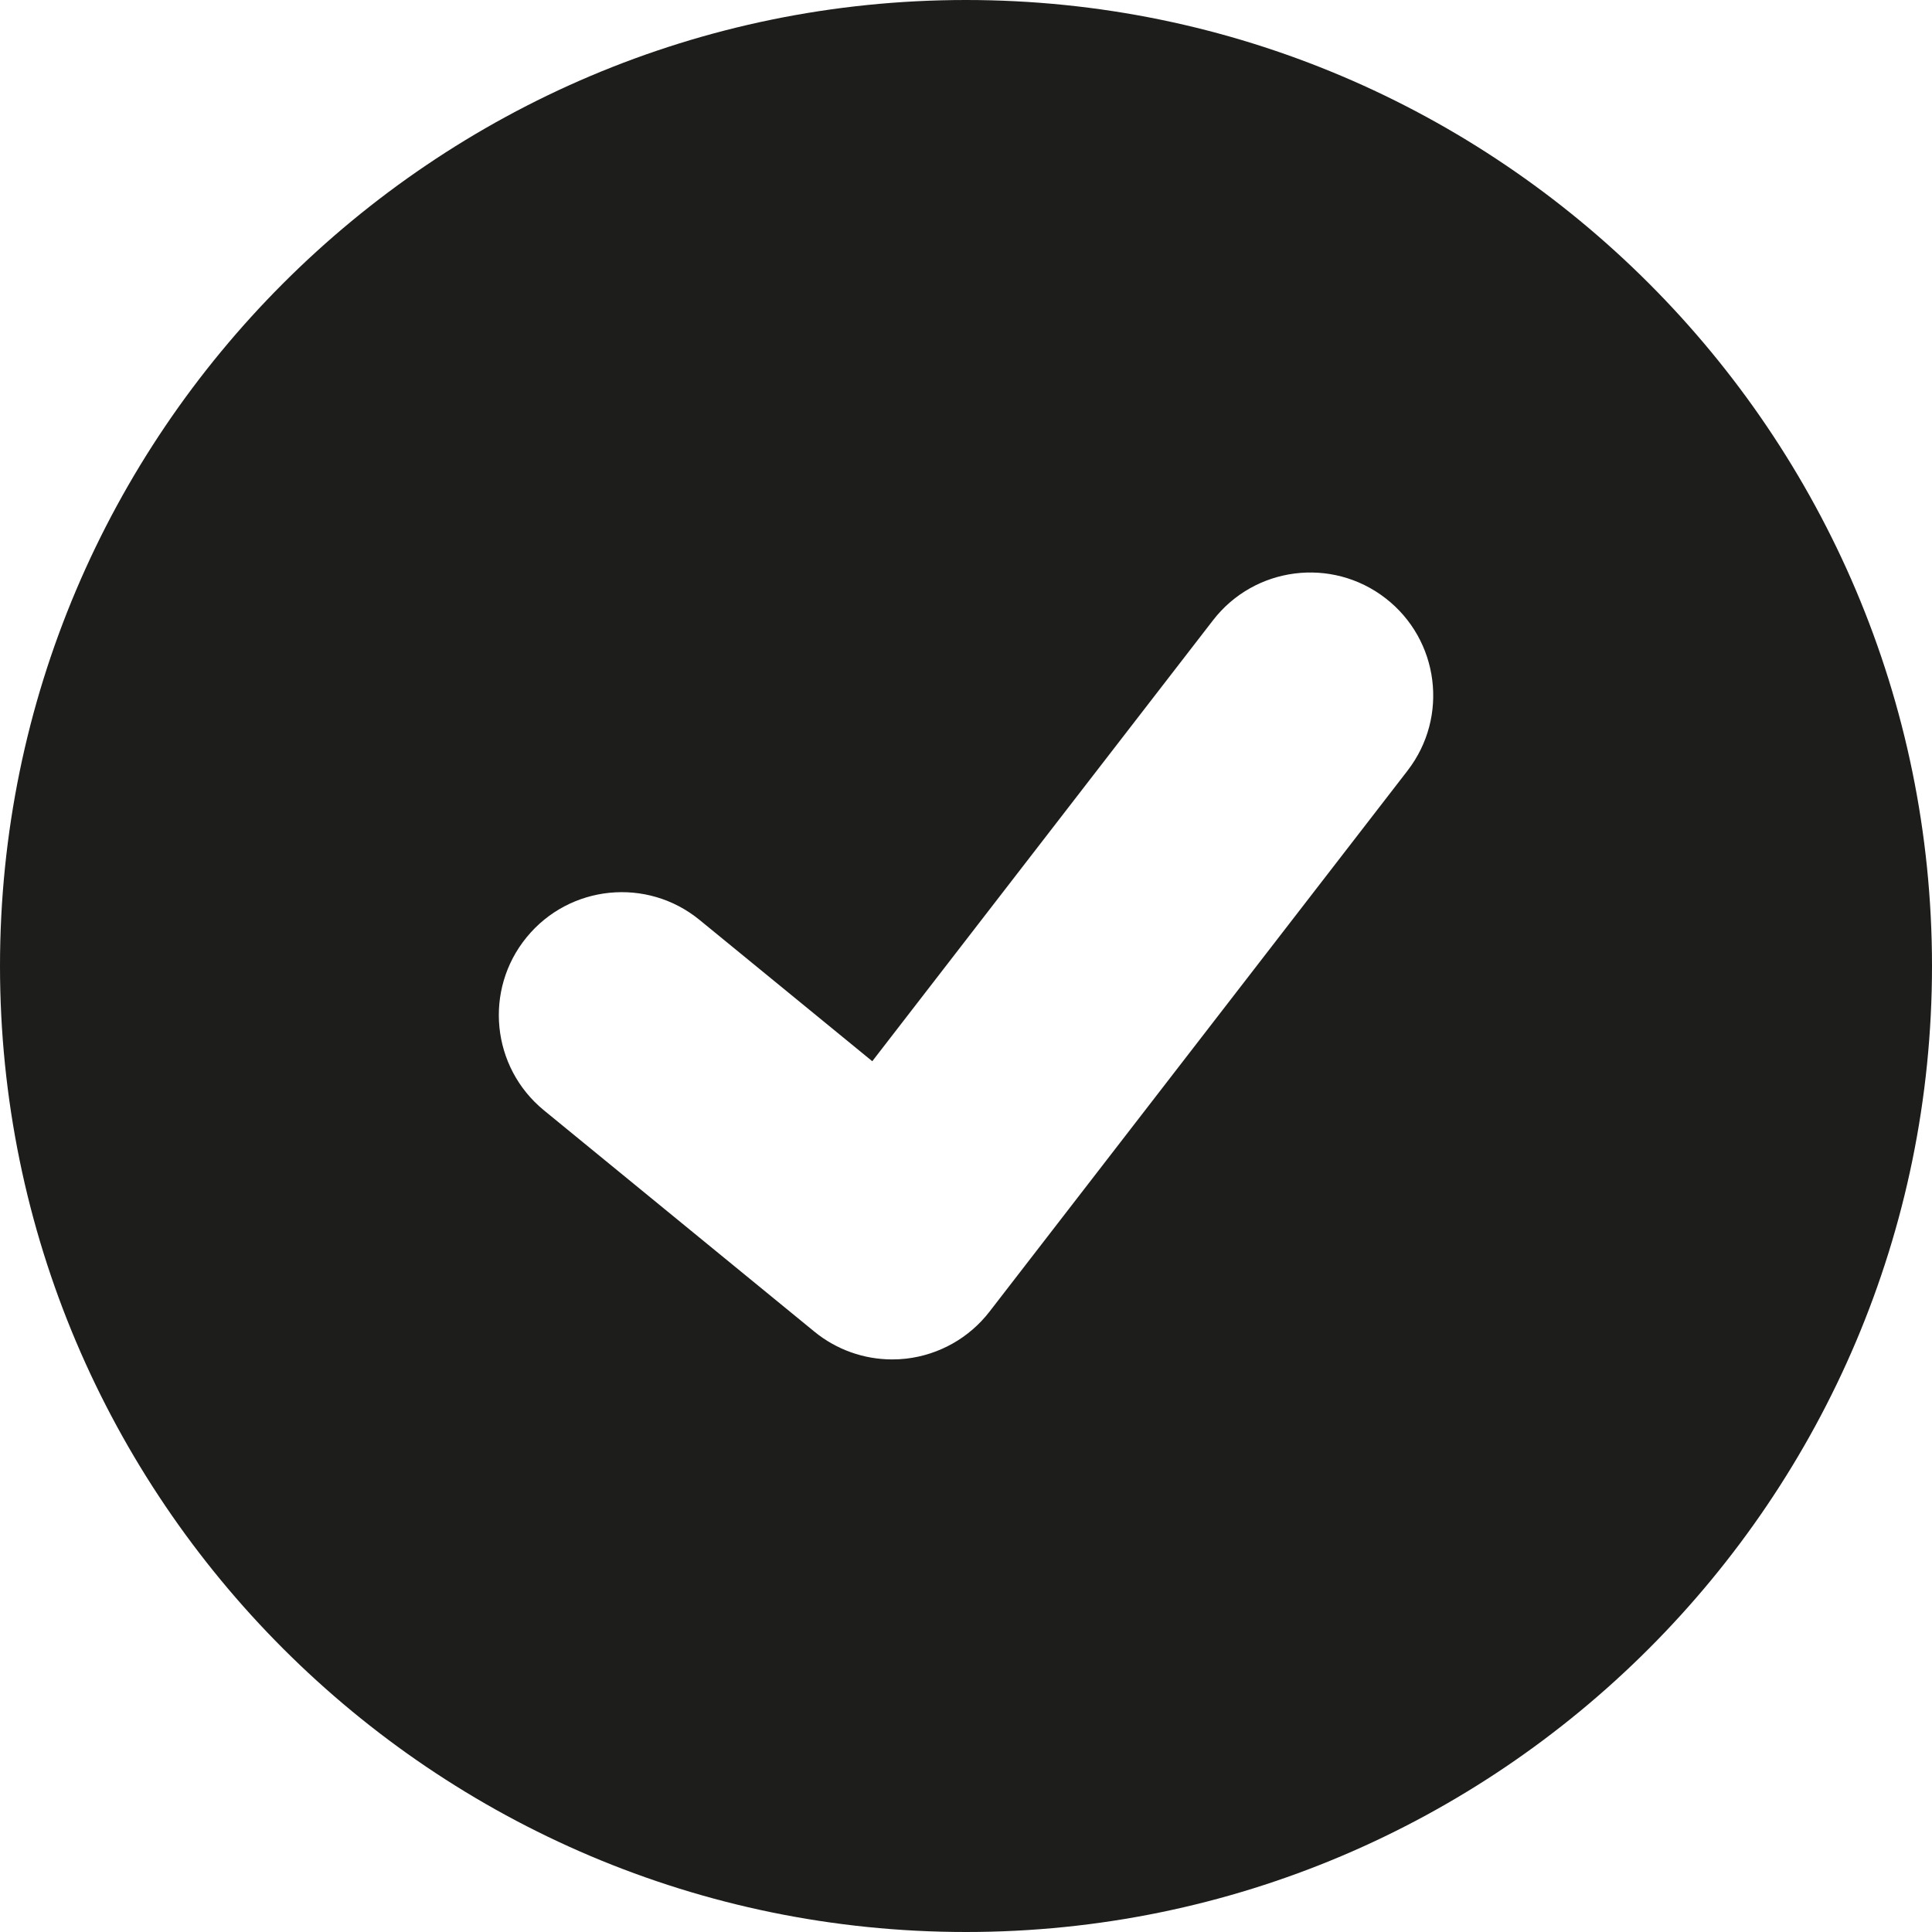 <?xml version="1.0" encoding="UTF-8"?><svg id="Ebene_2" xmlns="http://www.w3.org/2000/svg" viewBox="0 0 55 55"><defs><style>.cls-1{fill:#1d1d1b;}</style></defs><g id="Ebene_1-2"><path class="cls-1" d="M27.5,0C12.336,0,0,12.336,0,27.5s12.336,27.5,27.5,27.5,27.5-12.336,27.5-27.5S42.664,0,27.5,0Zm12.569,21.94l-11.9,15.4c-.578,.748-1.434,1.23-2.373,1.338-.132,.015-.265,.022-.396,.022-.804,0-1.588-.277-2.216-.791l-7.7-6.301c-1.496-1.225-1.716-3.43-.492-4.926s3.429-1.717,4.925-.492l4.915,4.021,9.699-12.552c1.182-1.531,3.38-1.812,4.91-.63,1.529,1.182,1.812,3.38,.629,4.909Z"/></g></svg>